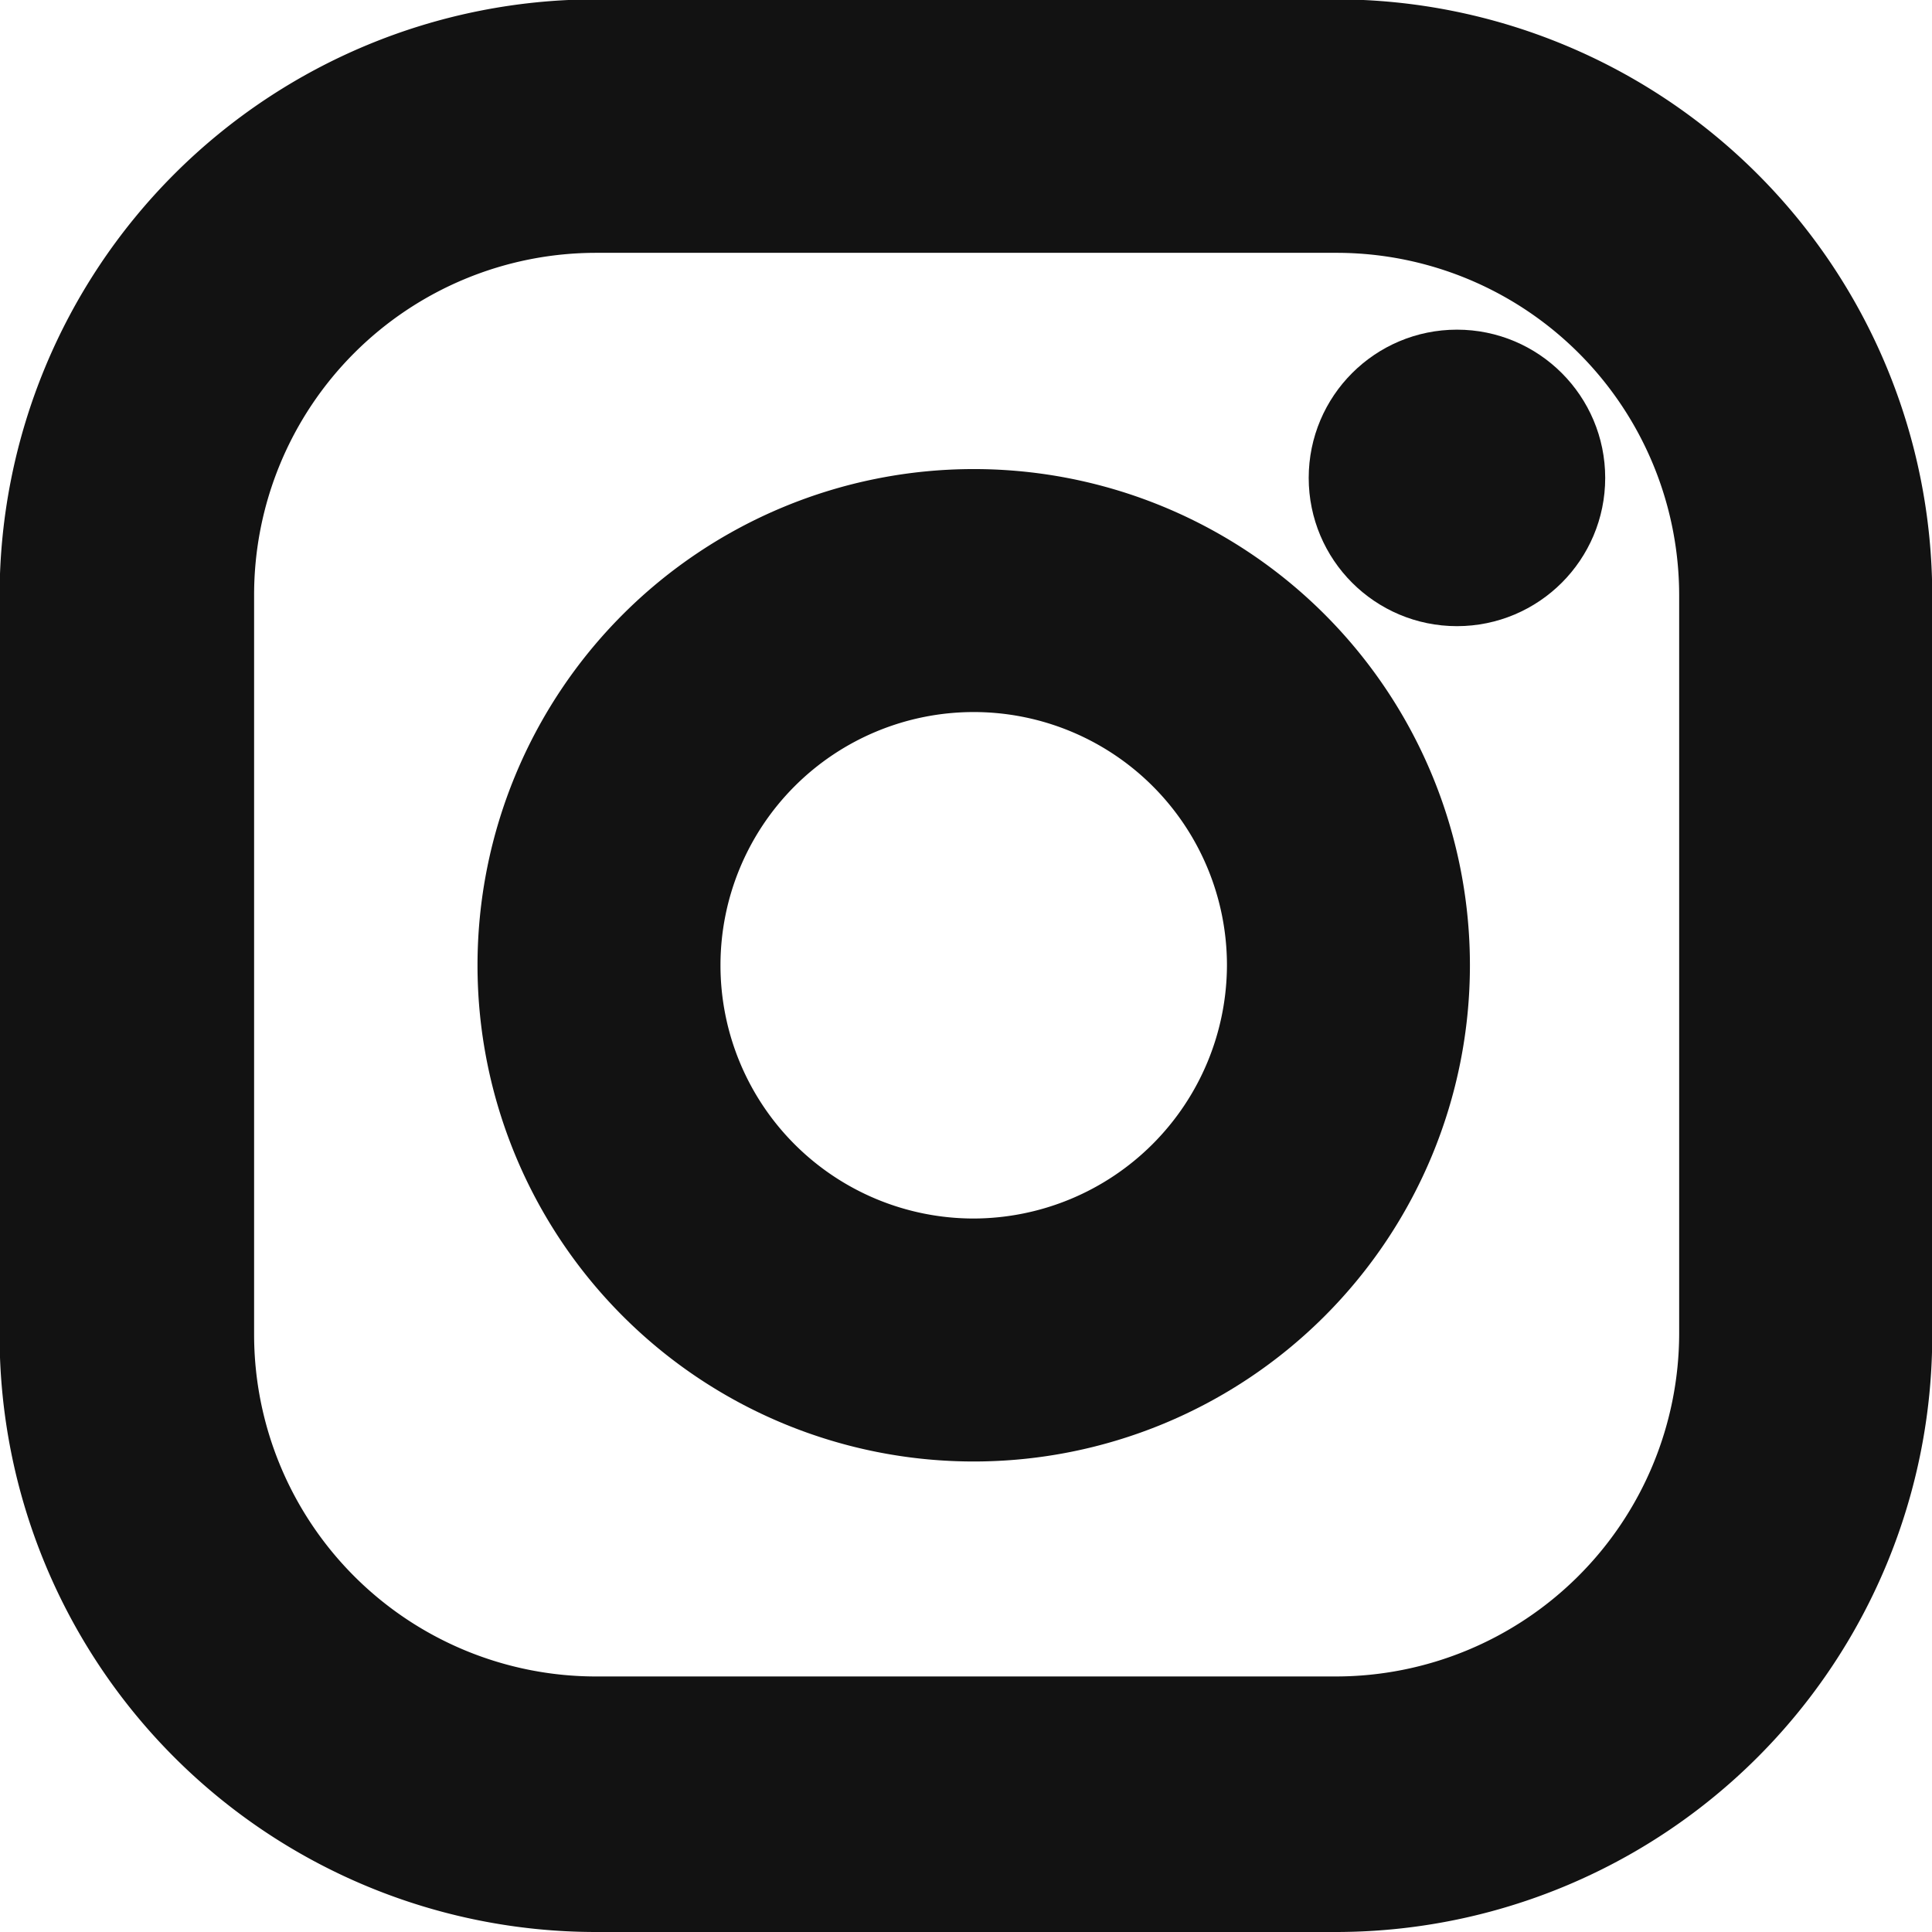 <svg xmlns="http://www.w3.org/2000/svg" width="24.292" height="24.292" viewBox="0 0 24.292 24.292">
  <g id="b" transform="translate(0.5 0.5)">
    <g id="c" transform="translate(0 0)">
      <g id="Group_333" data-name="Group 333">
        <g id="Group_332" data-name="Group 332">
          <circle id="Ellipse_24" data-name="Ellipse 24" cx="1.364" cy="1.364" r="1.364" transform="translate(16.455 4.145)" fill="#121212" stroke="#121212" stroke-width="1"/>
          <path id="Path_1320" data-name="Path 1320" d="M13.779,7.97a5.739,5.739,0,1,0,5.739,5.739A5.737,5.737,0,0,0,13.779,7.97Zm0,9.423a3.684,3.684,0,1,1,3.684-3.684A3.693,3.693,0,0,1,13.779,17.393Z" transform="translate(-2.036 -2.072)" fill="#121212" stroke="#121212" stroke-width="1"/>
          <path id="Path_1321" data-name="Path 1321" d="M20.945,27.932h-9.3a7,7,0,0,1-7-7v-9.3a7,7,0,0,1,7-7h9.3a7,7,0,0,1,7,7v9.3A7,7,0,0,1,20.945,27.932Zm-9.3-21.113a4.8,4.8,0,0,0-4.8,4.8v9.3a4.8,4.8,0,0,0,4.8,4.8h9.3a4.819,4.819,0,0,0,4.818-4.8v-9.3a4.808,4.808,0,0,0-4.818-4.8h-9.3Z" transform="translate(-4.65 -4.64)" fill="#121212" stroke="#121212" stroke-width="1"/>
        </g>
      </g>
    </g>
  </g>
</svg>

